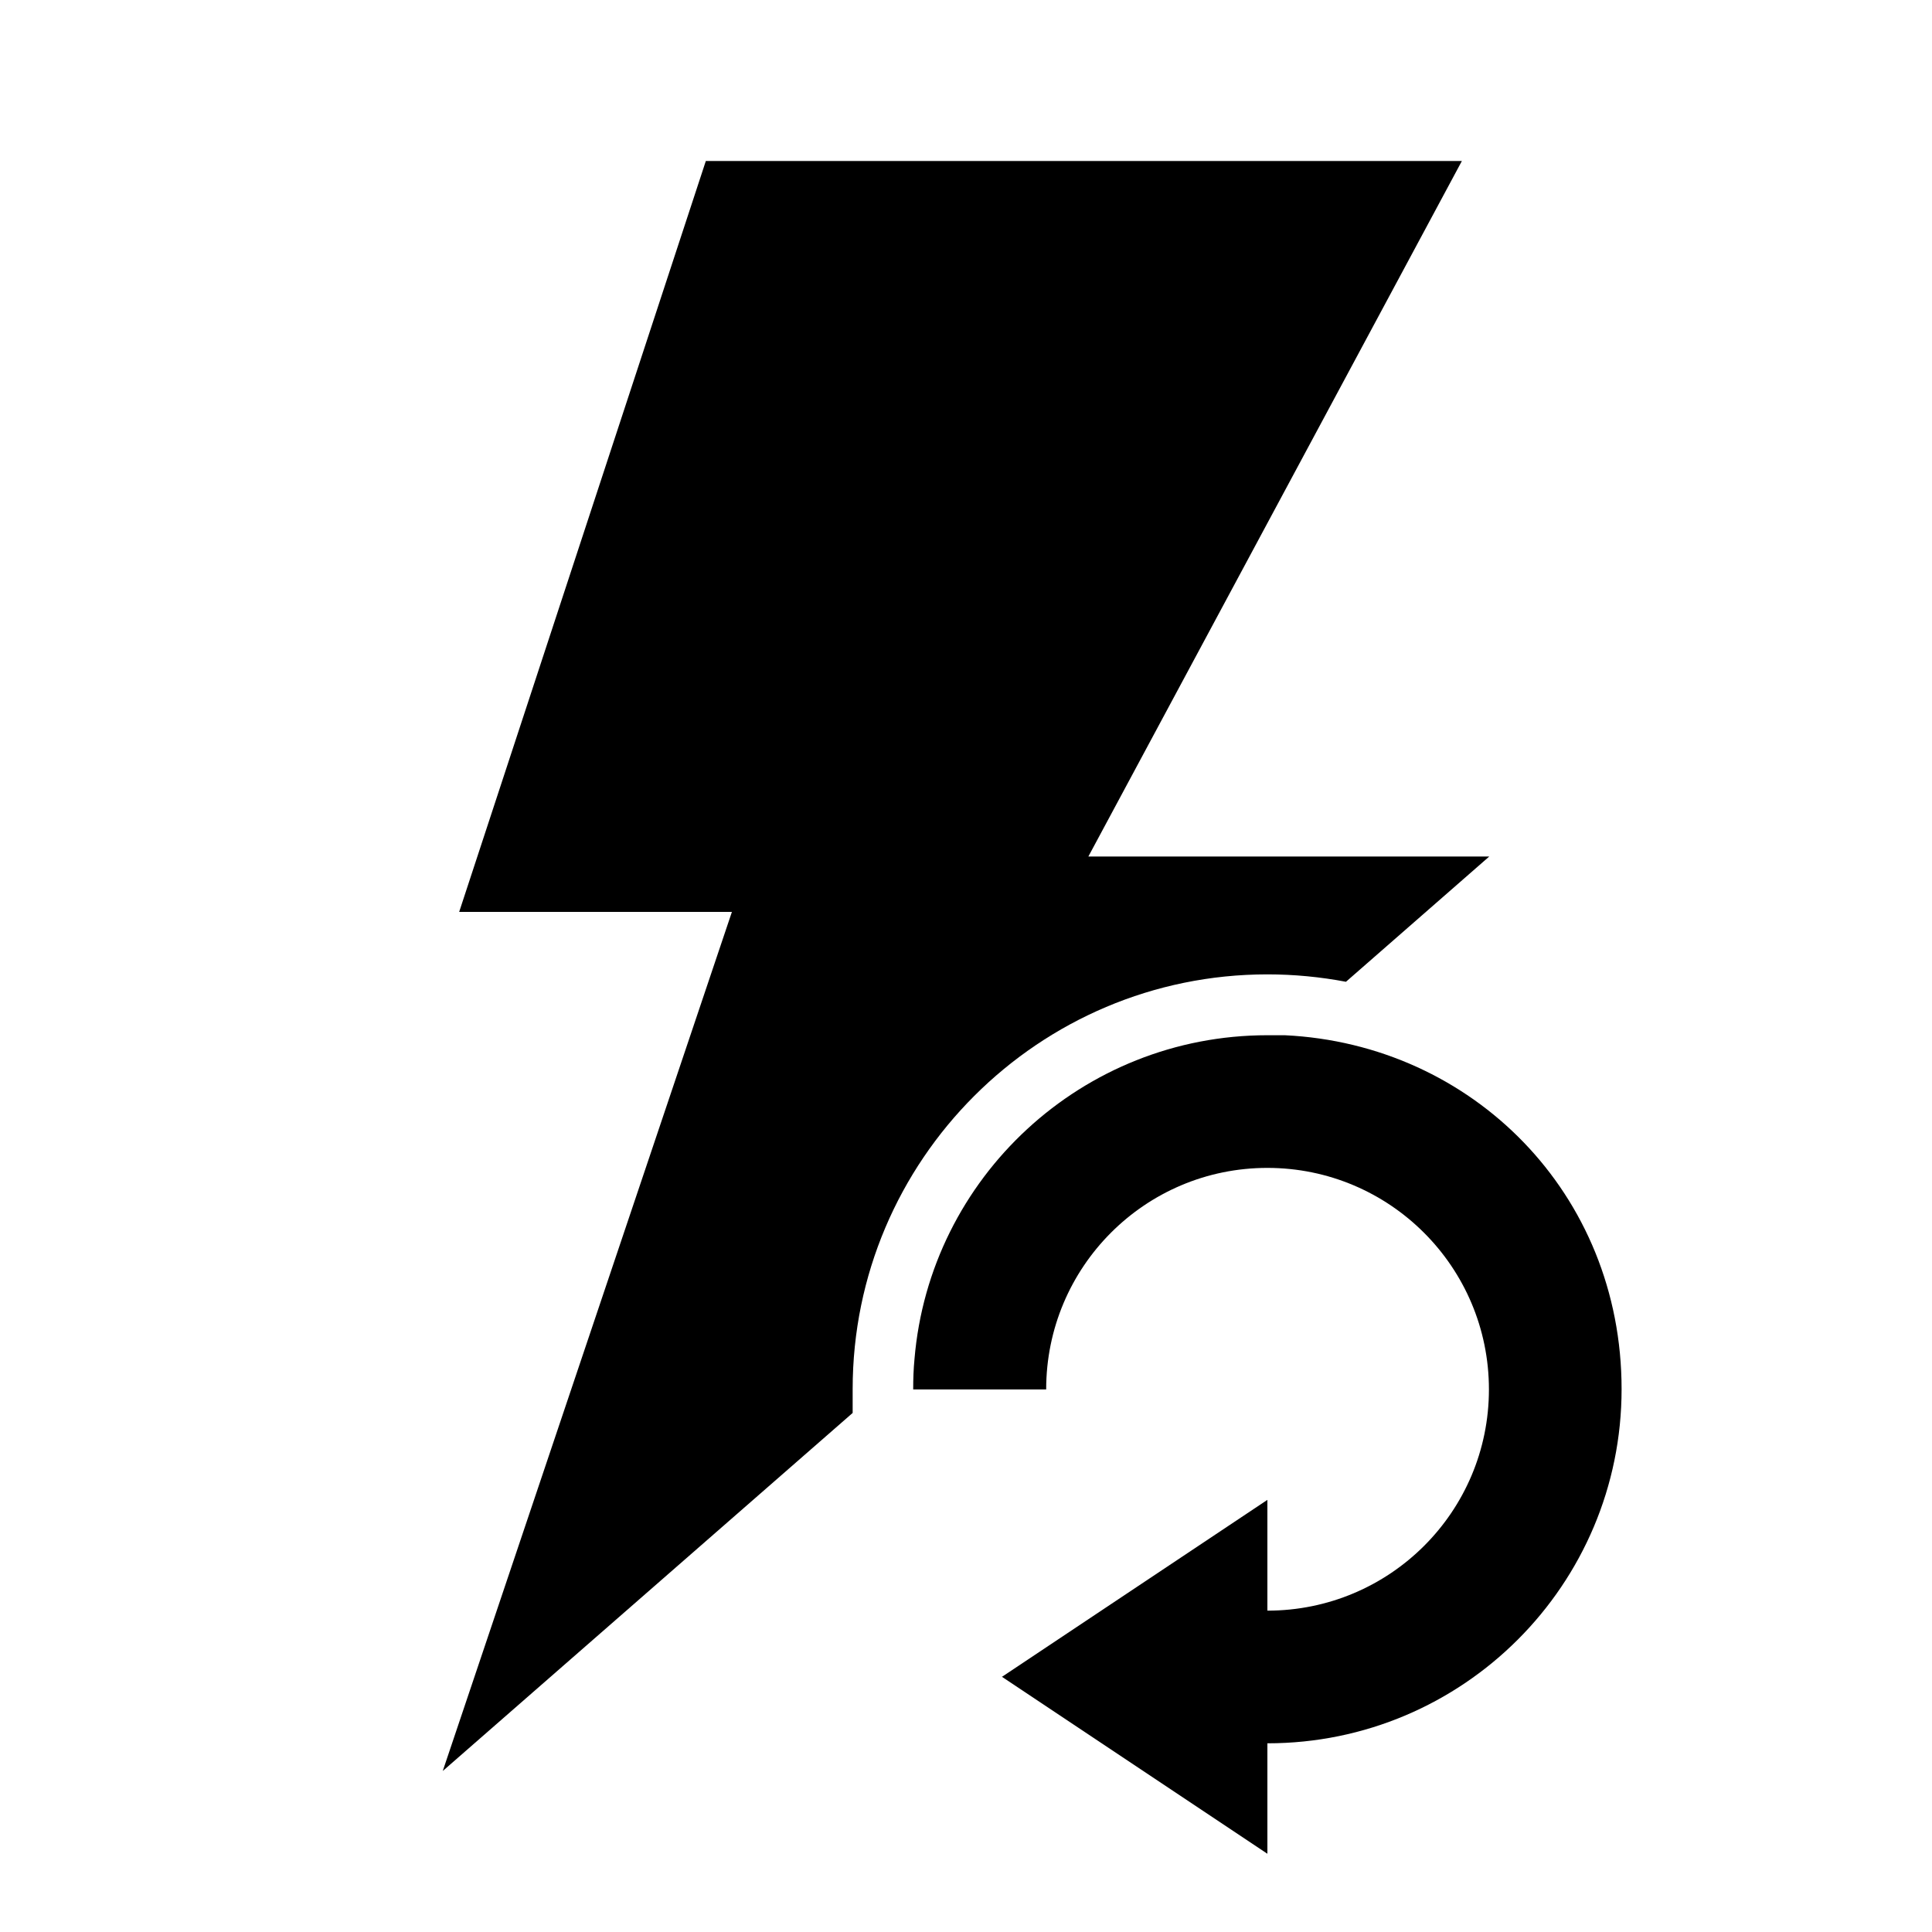 <?xml version="1.0" encoding="UTF-8"?>
<svg id="Icone" xmlns="http://www.w3.org/2000/svg" viewBox="0 0 60 60">
  <defs>
    <style>
      .cls-1 {
        fill: #000;
        stroke-width: 0px;
      }
    </style>
  </defs>
  <path class="cls-1" d="M26.48,43.88v-.74c0-7.11,5.78-12.88,12.88-12.88.83,0,1.65.08,2.44.23l4.45-3.89h-12.45l11.6-21.6h-23.48l-7.66,23.32h8.47l-8.98,26.68,12.73-11.12Z"/>
  <path class="cls-1" d="M31.11,52.07l8.25,5.5v-3.43c6.08,0,11-4.93,11-11s-4.63-10.71-10.46-10.99c-.18,0-.36,0-.54,0-5.75,0-10.49,4.42-10.96,10.06-.03.31-.04.62-.04.94h4.13c0-3.8,3.07-6.88,6.87-6.88s6.88,3.08,6.88,6.88-3.08,6.87-6.88,6.87v-3.44l-8.25,5.5Z"/>
</svg>